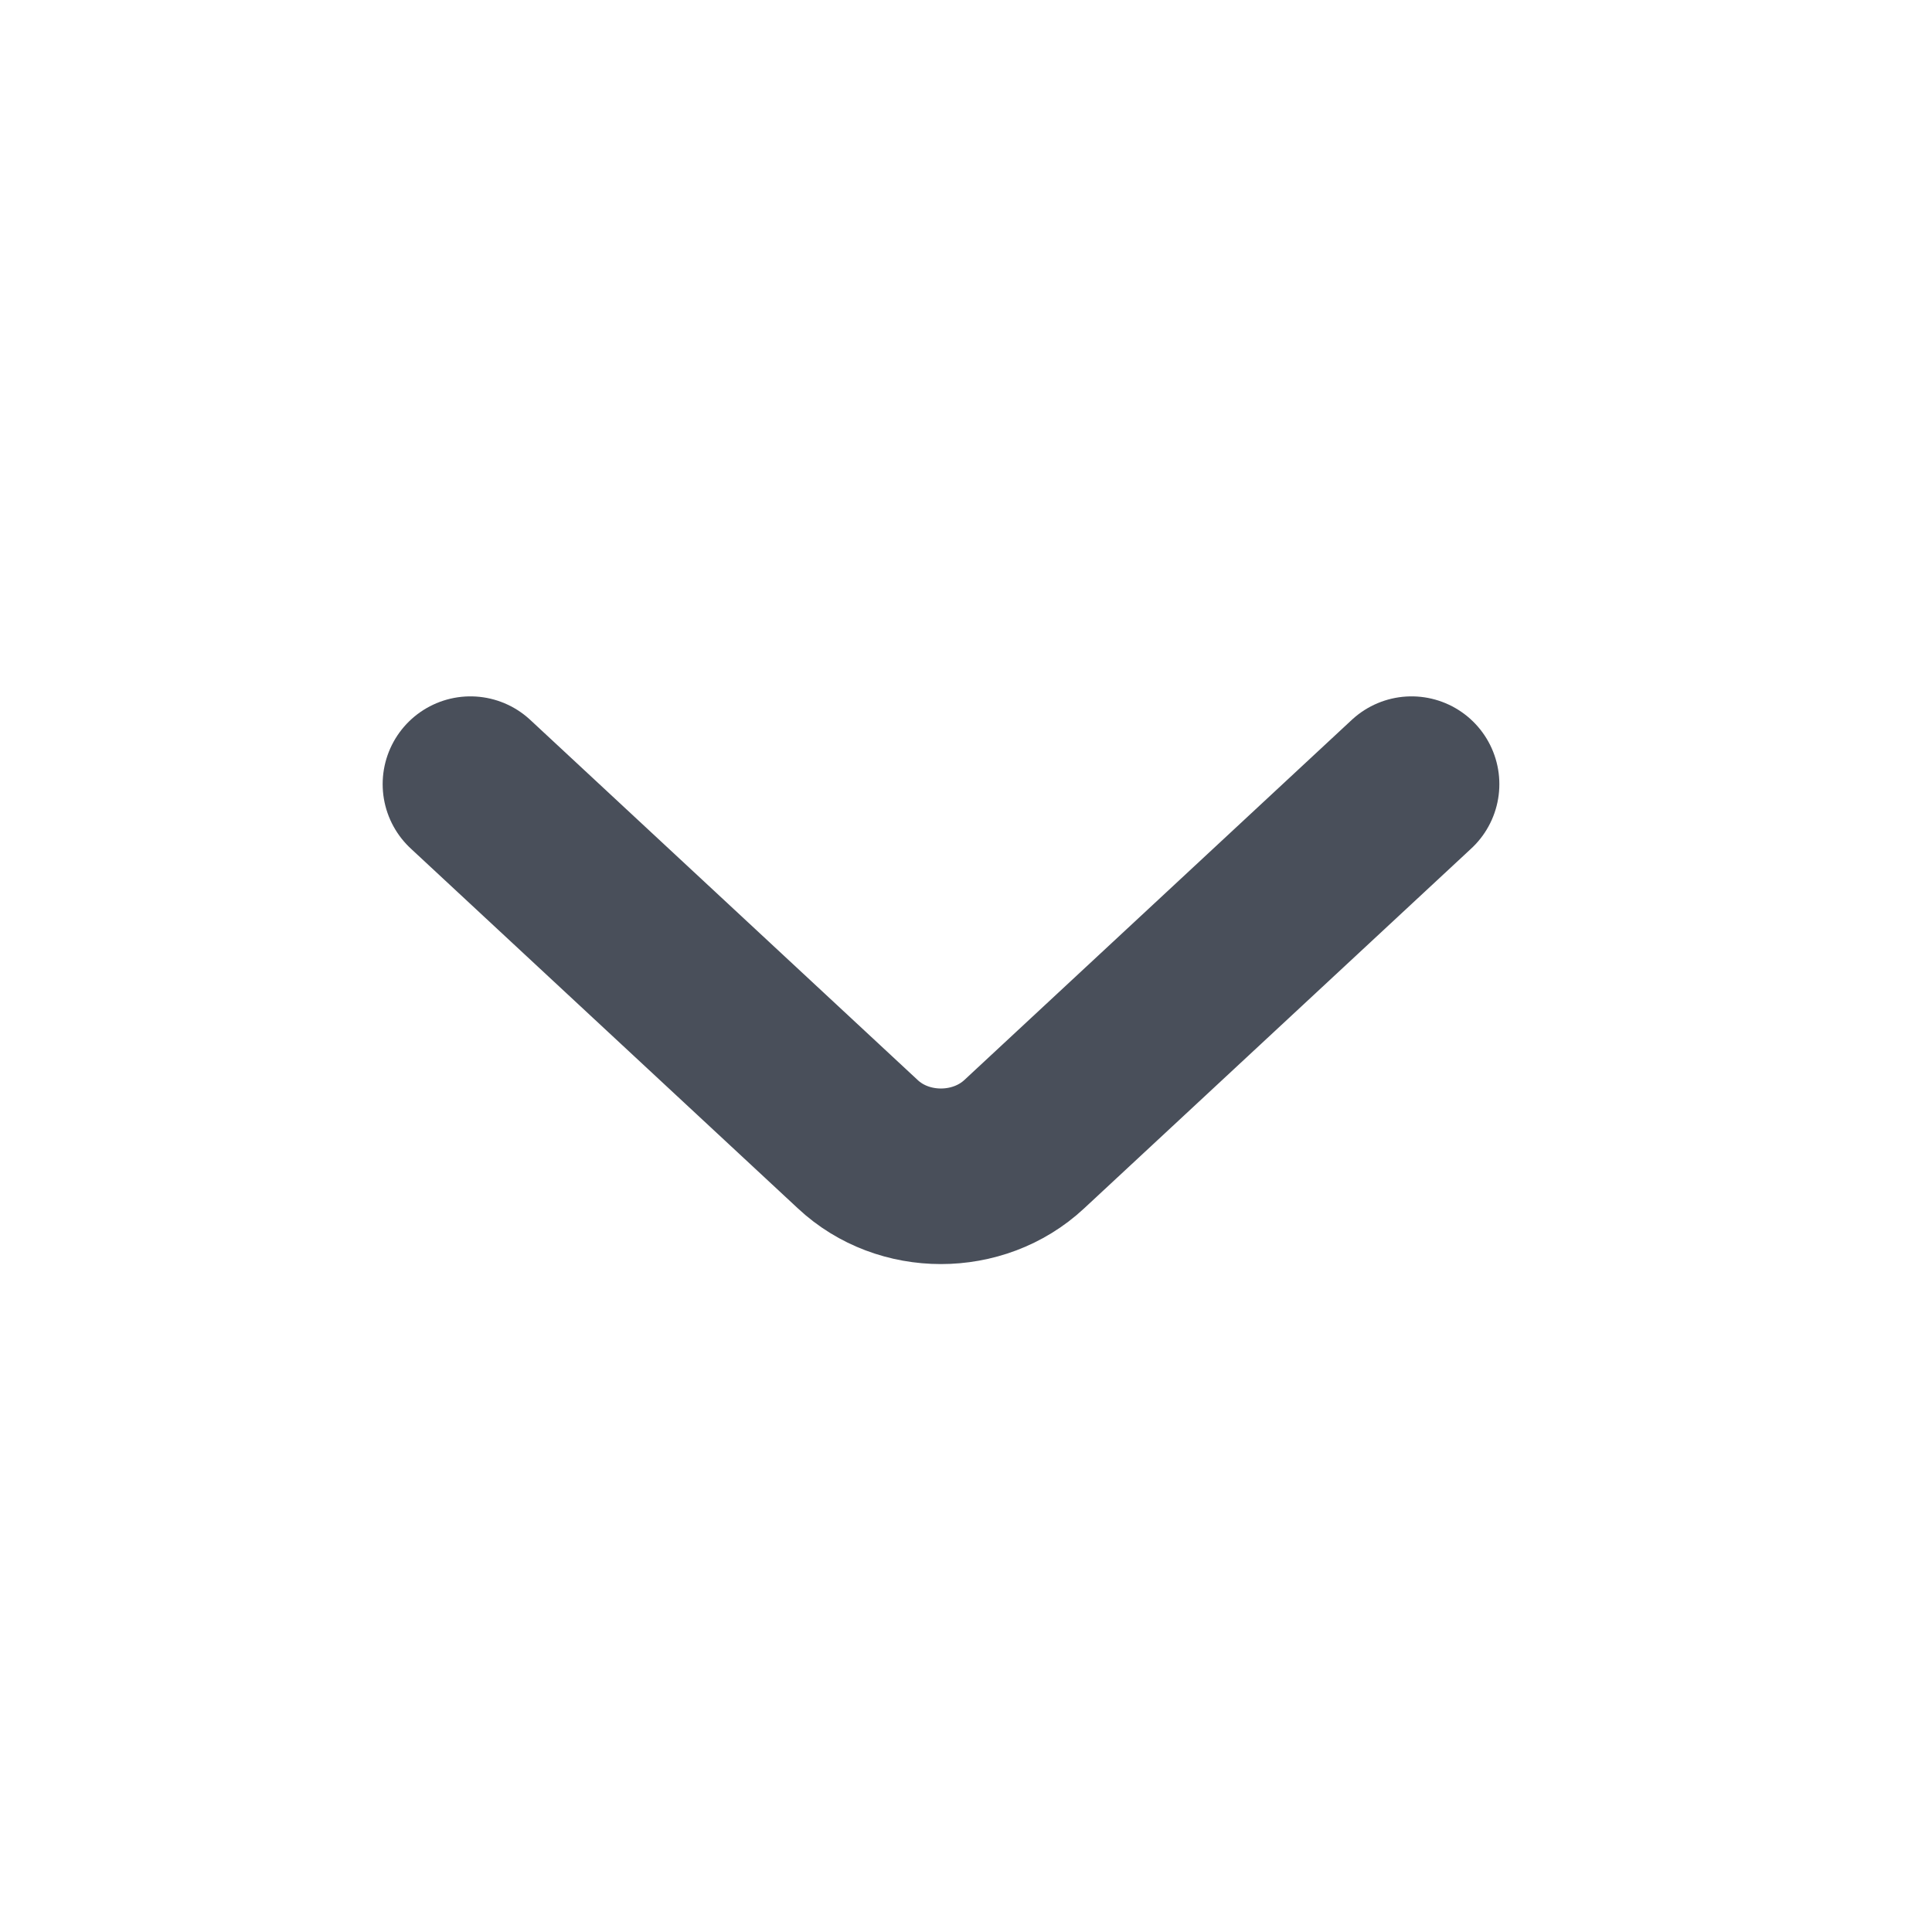 <?xml version="1.0" encoding="utf-8"?>
<svg xmlns="http://www.w3.org/2000/svg" fill="none" height="100%" overflow="visible" preserveAspectRatio="none" style="display: block;" viewBox="0 0 8 8" width="100%">
<g id="vuesax/linear/arrow-down">
<g id="arrow-down">
<path d="M5.845 3.247L4.241 4.738C4.051 4.915 3.741 4.915 3.552 4.738L1.948 3.247" id="Vector" stroke="#494F5A" stroke-linecap="round" stroke-linejoin="round" stroke-miterlimit="10" stroke-width="0.727"/>
<path d="M0.291 7.502L0.291 0.291L7.502 0.291L7.502 7.502L0.291 7.502Z" id="Vector_2" opacity="0" stroke="#32363E" stroke-width="0.582"/>
</g>
</g>
</svg>